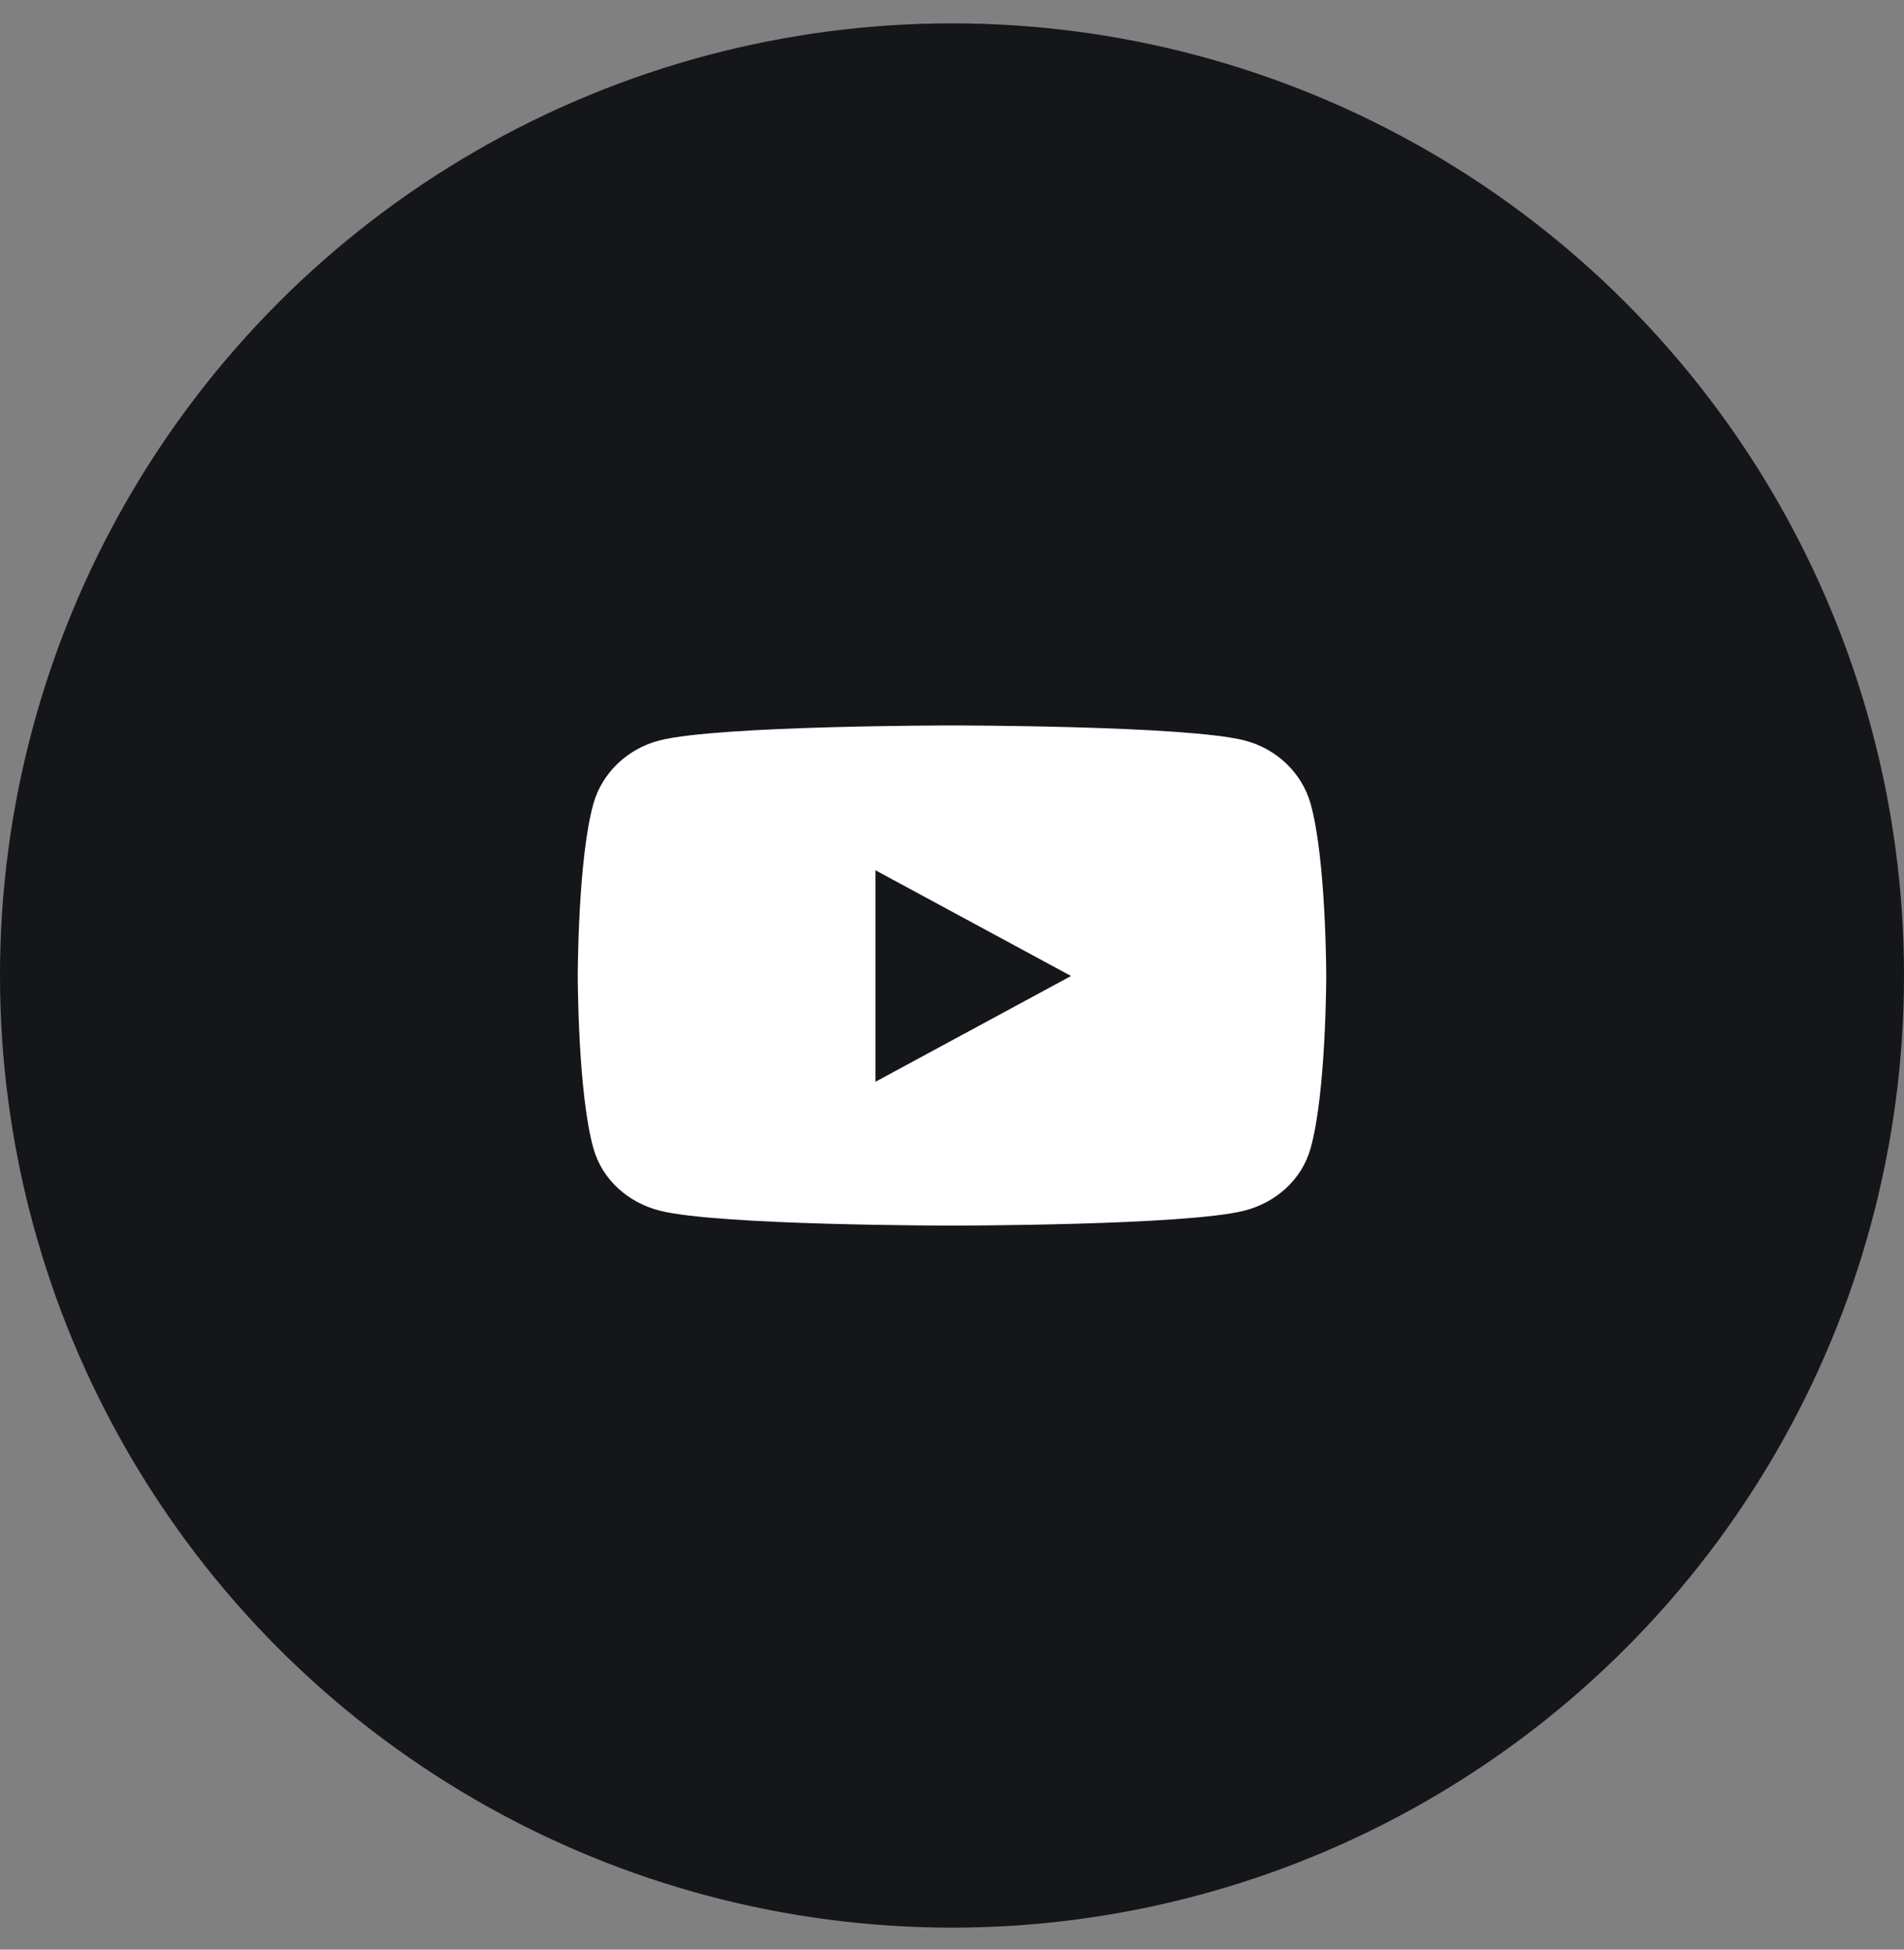 <svg width="42" height="43" viewBox="0 0 42 43" fill="none" xmlns="http://www.w3.org/2000/svg">
<rect x="0" y="0" width="42" height="43" fill="#808080" stroke="none"/>
<circle cx="21" cy="21.515" r="21" fill="#151619"/>
<path d="M28.91 17.726C28.72 17.047 28.16 16.512 27.45 16.33C26.163 16 21 16 21 16C21 16 15.837 16 14.55 16.33C13.84 16.512 13.28 17.047 13.09 17.726C12.745 18.957 12.745 21.526 12.745 21.526C12.745 21.526 12.745 24.096 13.09 25.327C13.28 26.006 13.84 26.519 14.55 26.701C15.837 27.031 21 27.031 21 27.031C21 27.031 26.163 27.031 27.45 26.701C28.16 26.519 28.72 26.006 28.91 25.327C29.255 24.096 29.255 21.526 29.255 21.526C29.255 21.526 29.255 18.957 28.91 17.726Z" fill="white"/>
<path d="M19.311 23.859V19.194L23.626 21.526L19.311 23.859Z" fill="#151619"/>
</svg>

